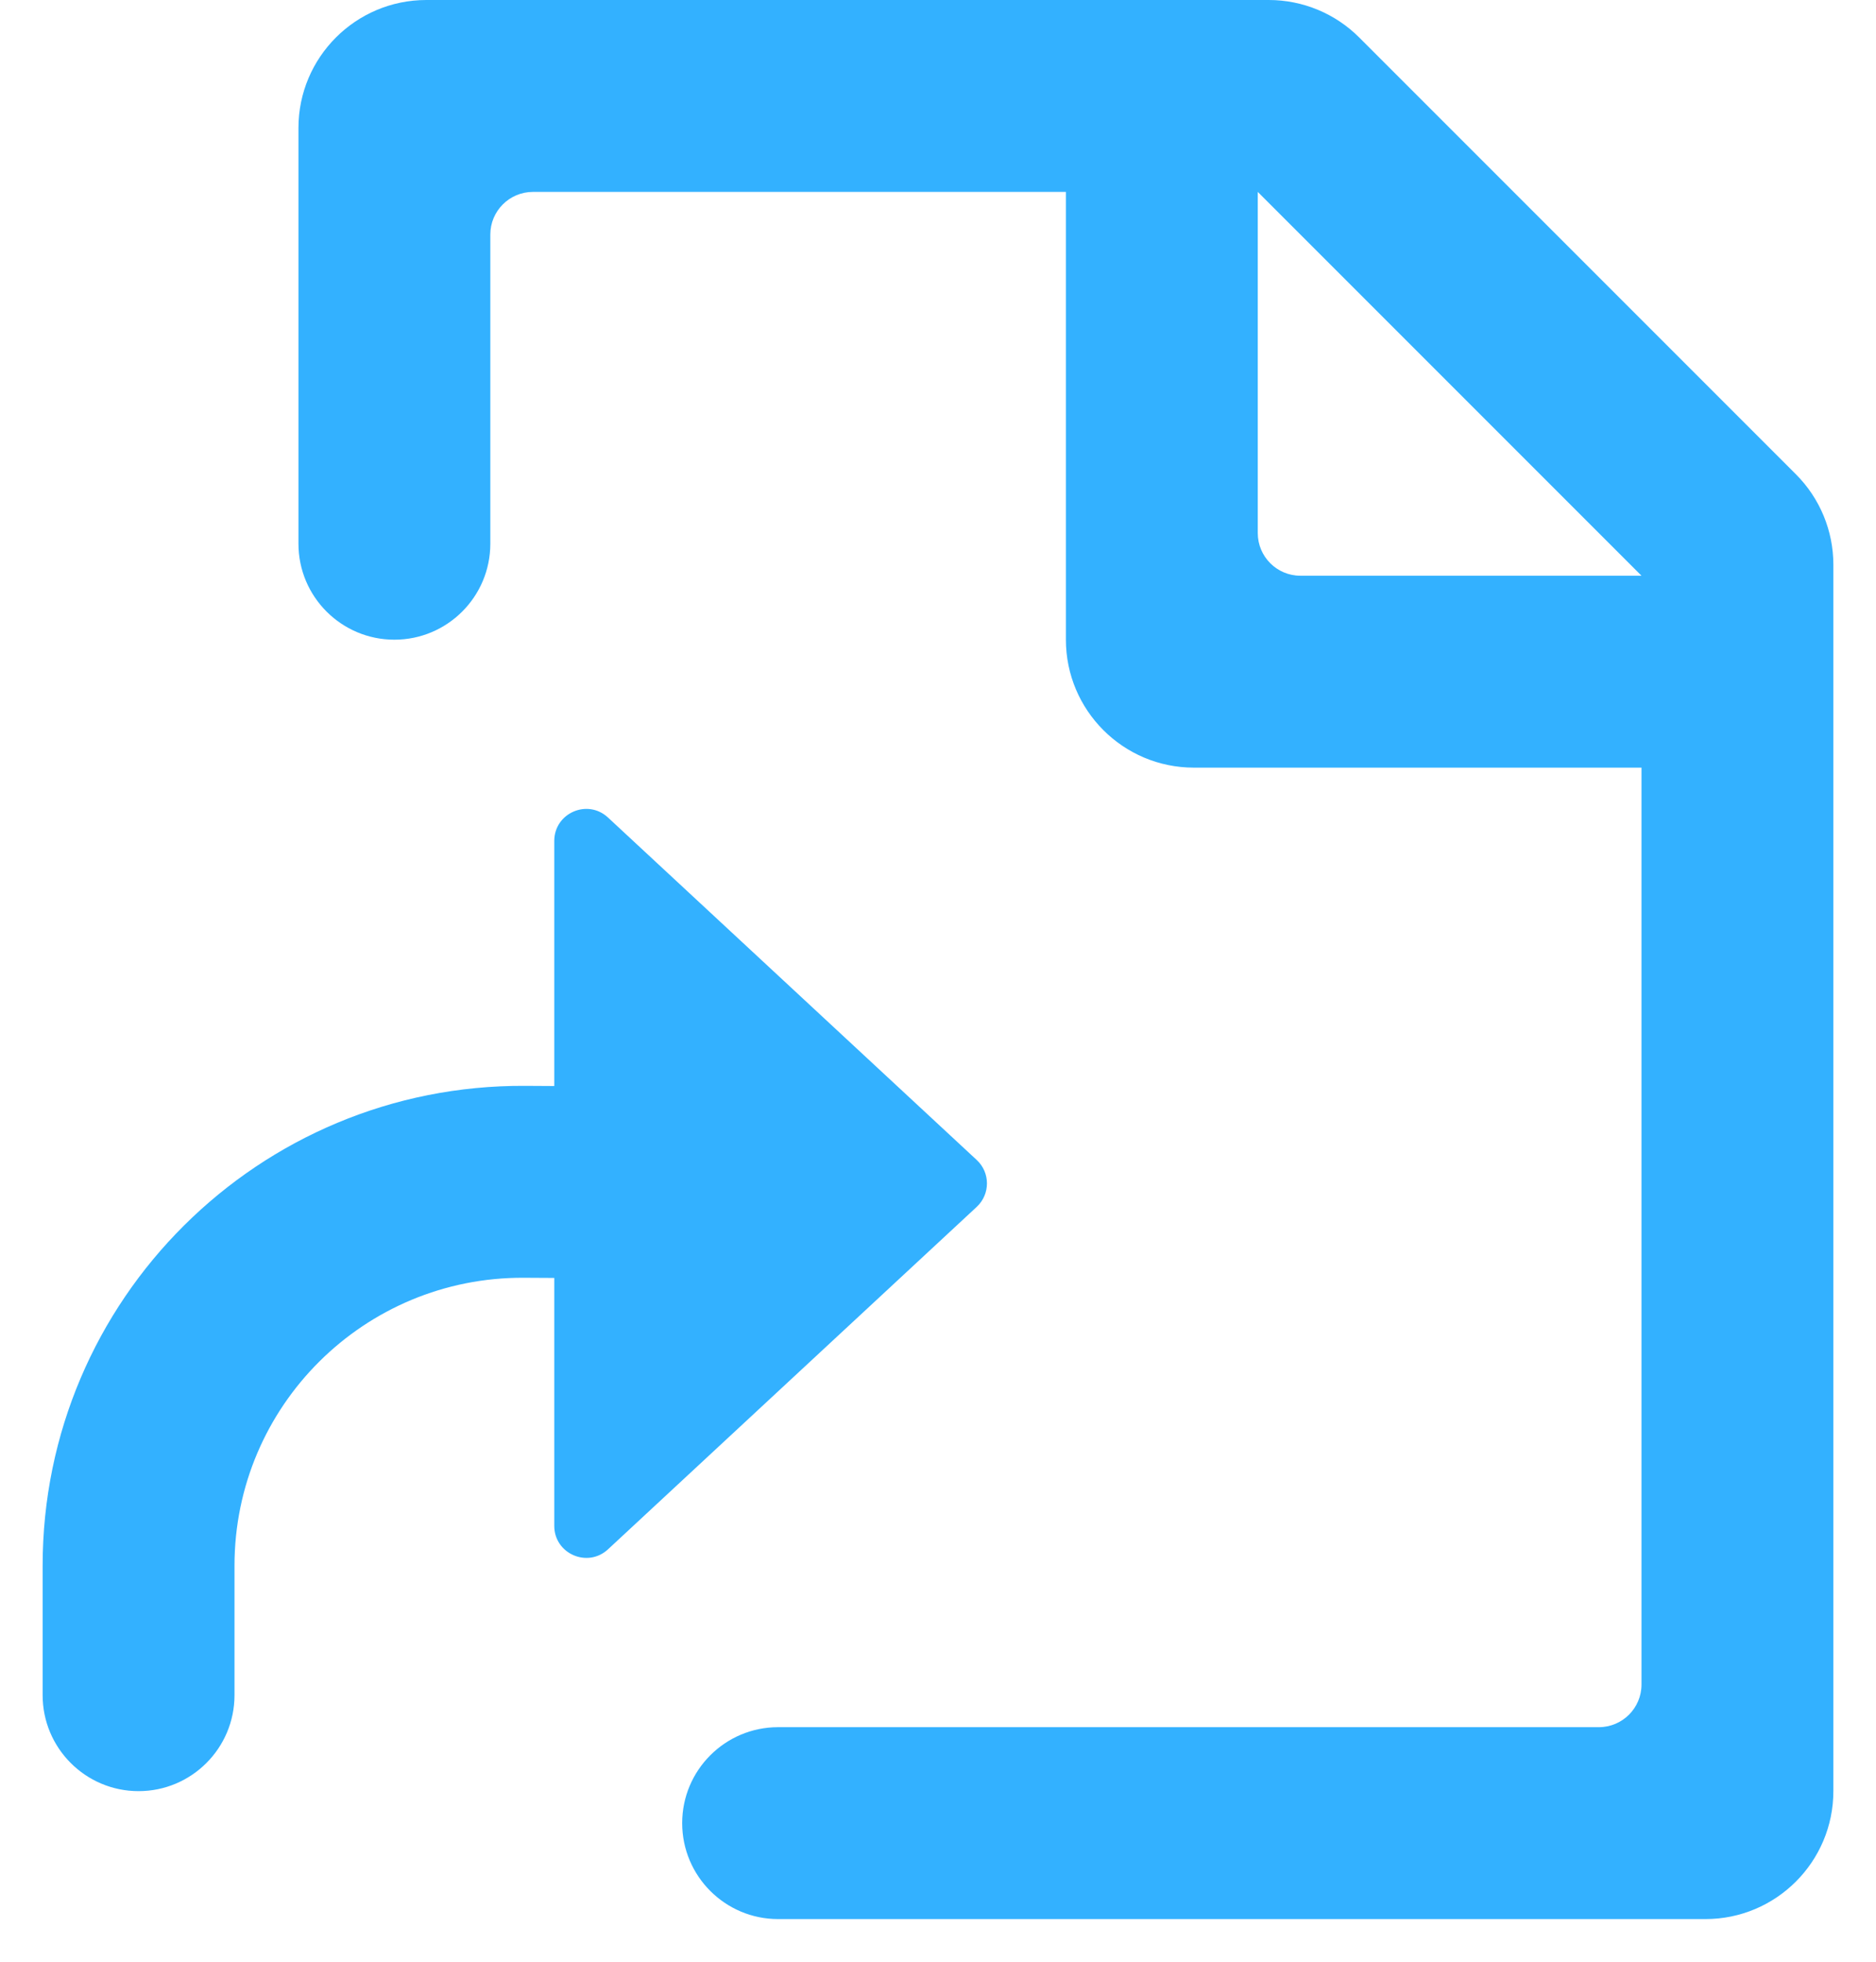 <?xml version="1.0" encoding="UTF-8"?> <svg xmlns="http://www.w3.org/2000/svg" width="22" height="23" viewBox="0 0 22 23" fill="none"> <path fill-rule="evenodd" clip-rule="evenodd" d="M3.5 1.5C3.5 0.672 4.172 0 5 0H14.879C15.277 0 15.658 0.158 15.939 0.439L21.061 5.561C21.342 5.842 21.5 6.223 21.5 6.621V21C21.5 21.828 20.828 22.5 20 22.5H9.125C8.504 22.5 8 21.996 8 21.375C8 20.754 8.504 20.25 9.125 20.25H18.75C19.026 20.25 19.25 20.026 19.25 19.75V9H14C13.172 9 12.5 8.328 12.5 7.5V2.25H6.25C5.974 2.25 5.75 2.474 5.75 2.75V6.375C5.75 6.996 5.246 7.5 4.625 7.5C4.004 7.5 3.5 6.996 3.5 6.375V1.5ZM14.75 2.25L19.25 6.75H15.25C14.974 6.75 14.75 6.526 14.75 6.25V2.25ZM6.144 14.981C4.272 14.971 2.75 16.485 2.75 18.356V19.875C2.75 20.496 2.246 21 1.625 21C1.004 21 0.5 20.496 0.5 19.875V18.356C0.5 15.237 3.038 12.714 6.156 12.731L6.5 12.733V9.86C6.5 9.532 6.89 9.362 7.13 9.585L11.454 13.6C11.614 13.748 11.614 14.001 11.454 14.15L7.13 18.165C6.89 18.387 6.5 18.217 6.5 17.89V14.983L6.144 14.981Z" fill="#33B1FF"></path> </svg> 